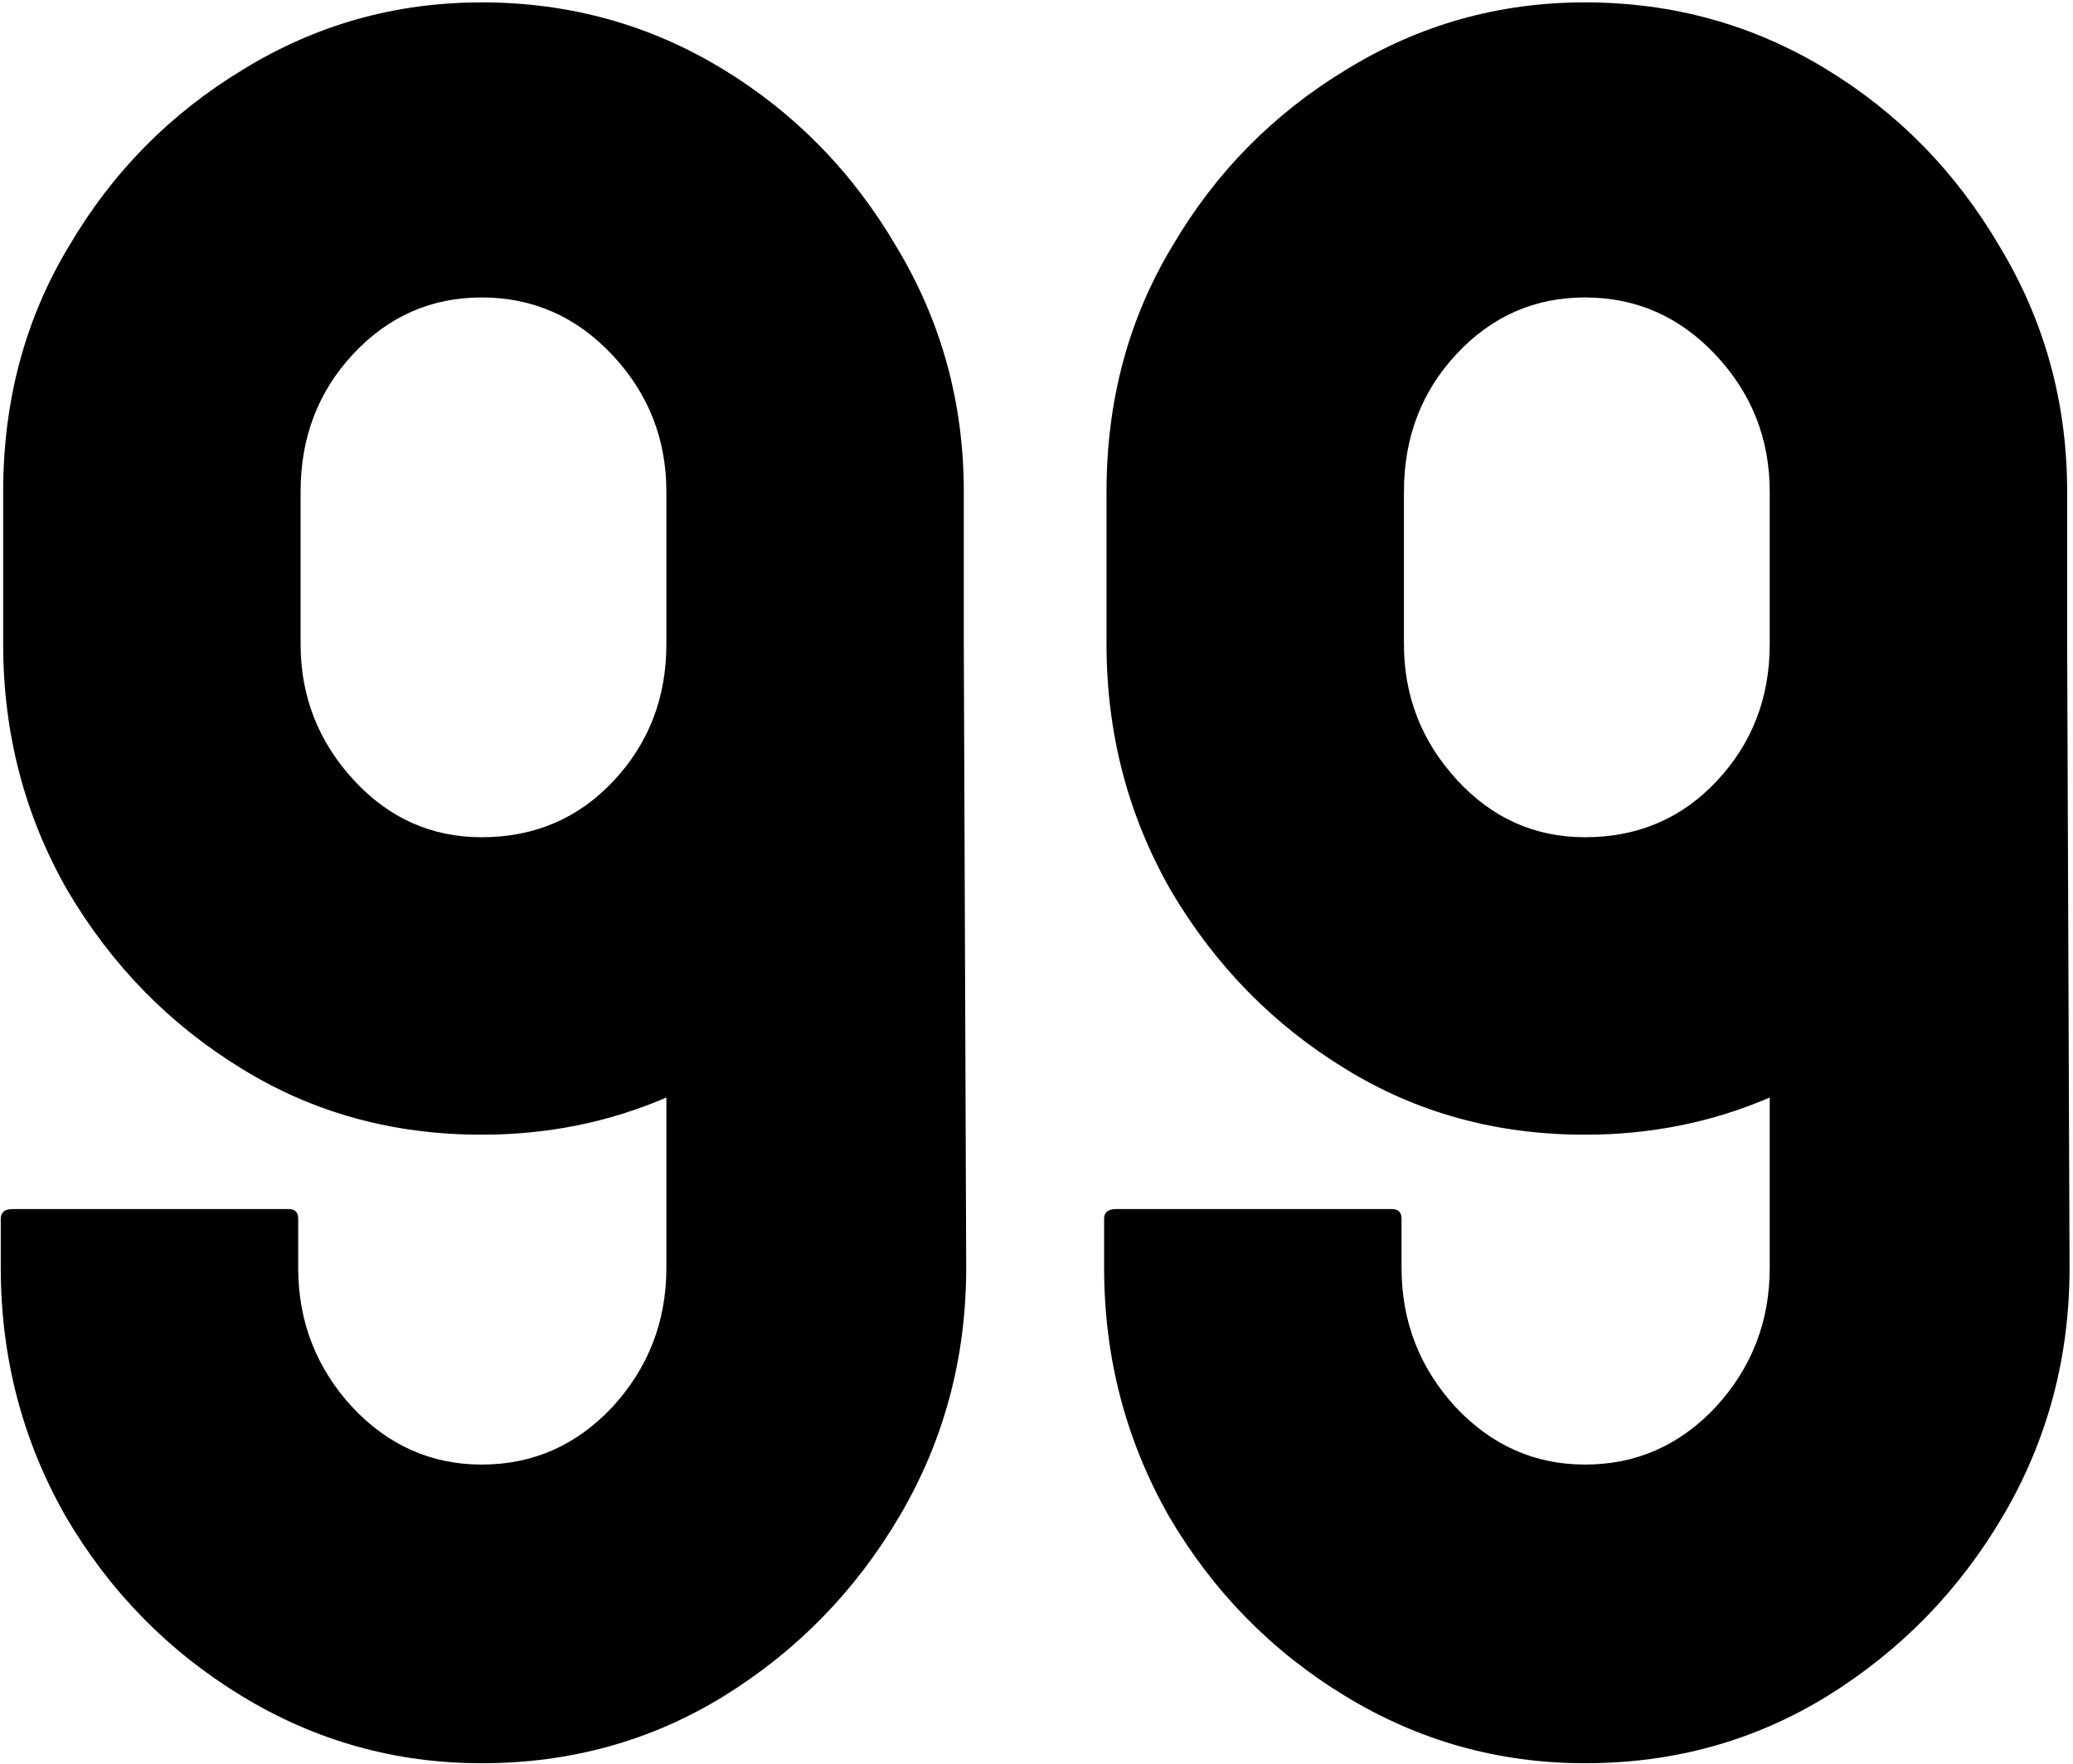 <svg width="422" height="359" viewBox="0 0 422 359" fill="none" xmlns="http://www.w3.org/2000/svg">
 <defs>
    <filter id="blurMe">
    <feGaussianBlur in="" stdDeviation="0" />
    </filter>
  </defs>
<path filter="url(#blurMe)" d="M98.057 358.883C80.478 358.883 64.203 354.326 49.228 345.211C34.255 336.096 22.292 323.889 13.34 308.59C4.551 293.128 0.156 276.282 0.156 258.053V248.043C0.156 246.741 0.97 246.09 2.598 246.09H58.75C60.052 246.09 60.703 246.741 60.703 248.043V258.053C60.703 268.958 64.365 278.398 71.689 286.373C79.014 294.186 87.803 298.092 98.057 298.092C108.473 298.092 117.344 294.186 124.668 286.373C131.992 278.398 135.654 268.958 135.654 258.053V223.385C123.936 228.43 111.403 230.953 98.057 230.953C79.99 230.953 63.714 226.477 49.228 217.525C34.58 208.574 22.78 196.529 13.828 181.393C5.039 166.093 0.645 149.329 0.645 131.1V100.094C0.645 81.539 5.12 64.856 14.072 50.045C22.861 35.071 34.661 23.108 49.473 14.156C64.284 5.042 80.478 0.484 98.057 0.484C115.798 0.484 132.074 4.96 146.885 13.912C161.696 22.864 173.577 34.99 182.529 50.289C191.644 65.426 196.201 82.027 196.201 100.094V131.1L196.689 258.053C196.689 276.282 192.214 293.046 183.262 308.346C174.31 323.645 162.347 335.934 147.373 345.211C132.562 354.326 116.123 358.883 98.057 358.883ZM98.057 170.406C108.799 170.406 117.751 166.581 124.912 158.932C132.074 151.282 135.654 142.005 135.654 131.1V100.094C135.654 89.352 131.992 80.074 124.668 72.262C117.344 64.449 108.473 60.543 98.057 60.543C87.803 60.543 79.095 64.368 71.934 72.018C64.772 79.667 61.191 89.026 61.191 100.094V131.1C61.191 141.679 64.772 150.875 71.934 158.688C79.095 166.5 87.803 170.406 98.057 170.406ZM322.666 358.883C305.088 358.883 288.812 354.326 273.838 345.211C258.864 336.096 246.901 323.889 237.949 308.59C229.16 293.128 224.766 276.282 224.766 258.053V248.043C224.766 246.741 225.579 246.09 227.207 246.09H283.359C284.661 246.09 285.312 246.741 285.312 248.043V258.053C285.312 268.958 288.975 278.398 296.299 286.373C303.623 294.186 312.412 298.092 322.666 298.092C333.083 298.092 341.953 294.186 349.277 286.373C356.602 278.398 360.264 268.958 360.264 258.053V223.385C348.545 228.43 336.012 230.953 322.666 230.953C304.6 230.953 288.324 226.477 273.838 217.525C259.189 208.574 247.389 196.529 238.438 181.393C229.648 166.093 225.254 149.329 225.254 131.1V100.094C225.254 81.539 229.73 64.856 238.682 50.045C247.471 35.071 259.271 23.108 274.082 14.156C288.893 5.042 305.088 0.484 322.666 0.484C340.407 0.484 356.683 4.96 371.494 13.912C386.305 22.864 398.187 34.99 407.139 50.289C416.253 65.426 420.811 82.027 420.811 100.094V131.1L421.299 258.053C421.299 276.282 416.823 293.046 407.871 308.346C398.919 323.645 386.956 335.934 371.982 345.211C357.171 354.326 340.732 358.883 322.666 358.883ZM322.666 170.406C333.408 170.406 342.36 166.581 349.521 158.932C356.683 151.282 360.264 142.005 360.264 131.1V100.094C360.264 89.352 356.602 80.074 349.277 72.262C341.953 64.449 333.083 60.543 322.666 60.543C312.412 60.543 303.704 64.368 296.543 72.018C289.382 79.667 285.801 89.026 285.801 100.094V131.1C285.801 141.679 289.382 150.875 296.543 158.688C303.704 166.5 312.412 170.406 322.666 170.406Z" fill="black"/>
</svg>

